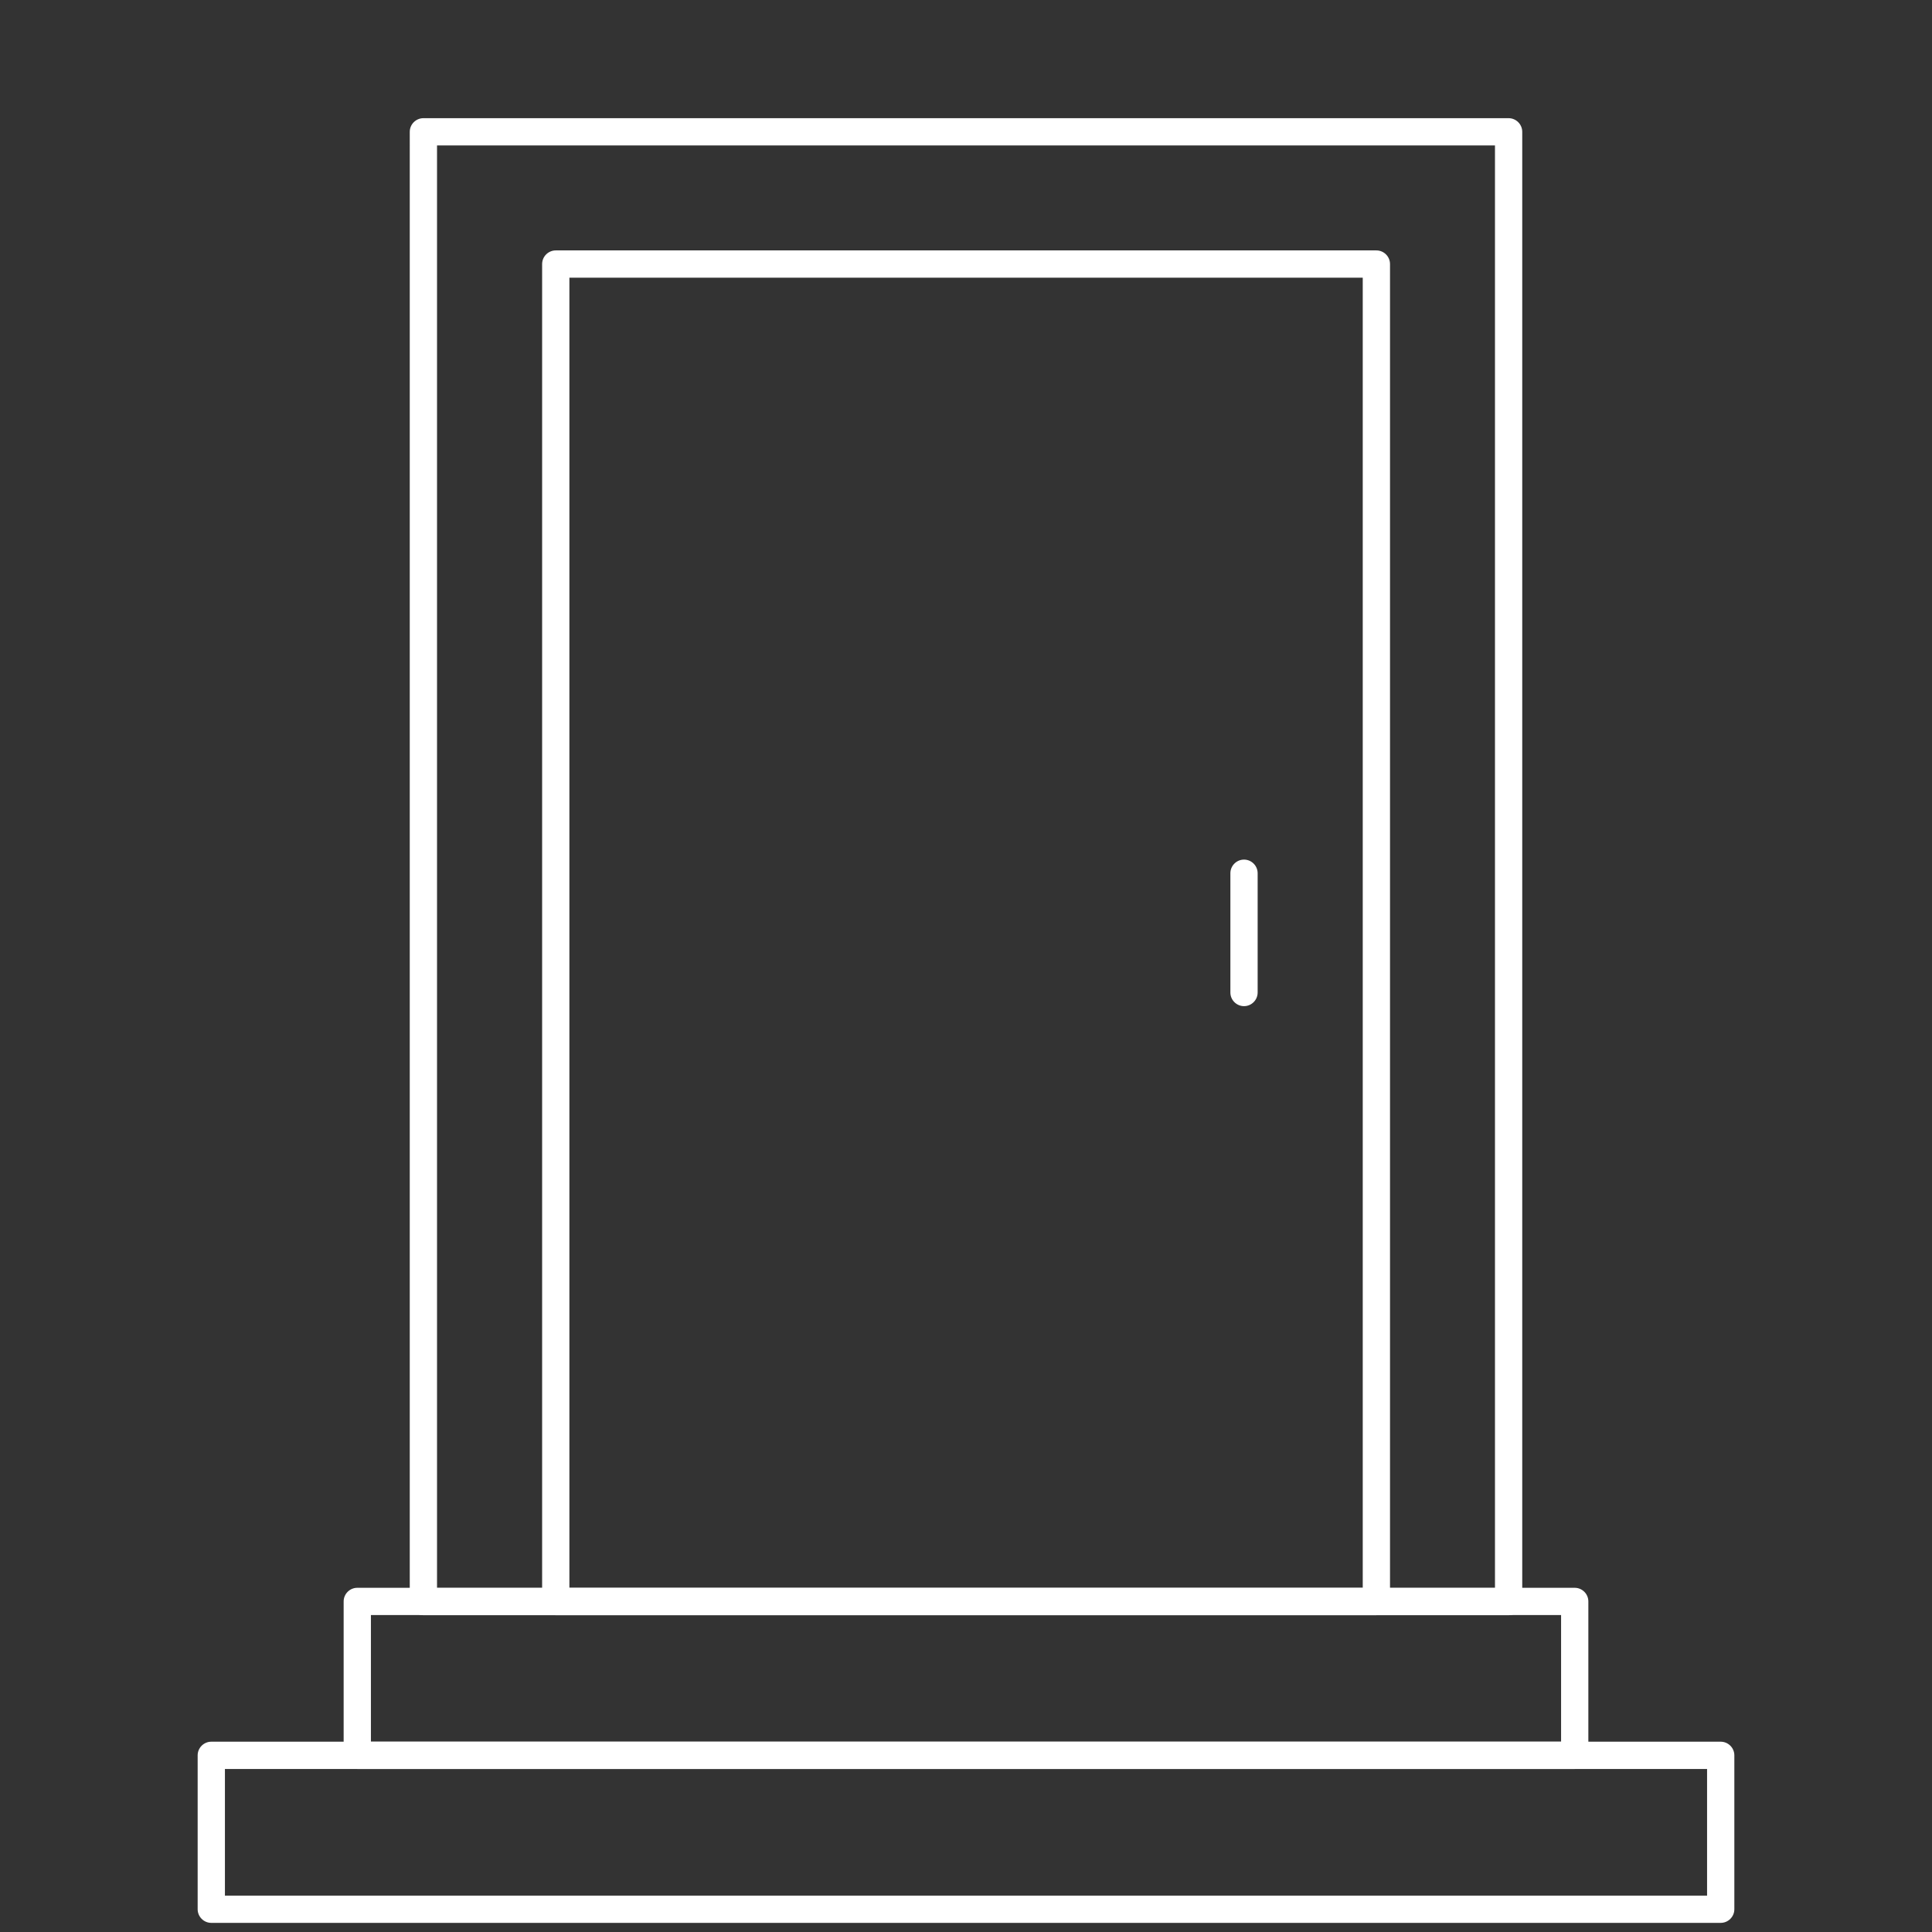 <?xml version="1.0" encoding="UTF-8"?>
<svg xmlns="http://www.w3.org/2000/svg" id="Ebene_1" data-name="Ebene 1" viewBox="0 0 141.73 141.73">
  <rect x="0" y="0" width="141.73" height="141.73" fill="#333333" stroke="none"/>
  <defs>
    <style>
      .cls-1, .cls-2 {
        fill: #fff;
        stroke-width: 0px;
      }

      .cls-2 {
        opacity: 0;
      }
    </style>
  </defs>
  <rect class="cls-2" width="141.73" height="141.73"></rect>
  <path class="cls-1" d="m91.26,73.81c-.55,0-1-.45-1-1v-8.75c0-.55.45-1,1-1s1,.45,1,1v8.75c0,.55-.45,1-1,1Z"></path>
  <path class="cls-1" d="m100.97,118.49h-60.2c-.55,0-1-.45-1-1V19.37c0-.55.45-1,1-1h60.2c.55,0,1,.45,1,1v98.11c0,.55-.45,1-1,1h0Zm-59.2-2h58.2V20.37h-58.2v96.11h0Z"></path>
  <path class="cls-1" d="m110.67,118.49H31.06c-.55,0-1-.45-1-1V9.67c0-.55.45-1,1-1h79.61c.55,0,1,.45,1,1v107.82c0,.55-.45,1-1,1Zm-78.61-2h77.61V10.67H32.06s0,105.82,0,105.82Z"></path>
  <path class="cls-1" d="m115.52,129.77H26.21c-.55,0-1-.45-1-1v-11.29c0-.55.45-1,1-1h89.31c.55,0,1,.45,1,1v11.29c0,.55-.45,1-1,1Zm-88.31-2h87.31v-9.29H27.21s0,9.29,0,9.29Z"></path>
  <path class="cls-1" d="m126.23,141.06H15.5c-.55,0-1-.45-1-1v-11.29c0-.55.45-1,1-1h110.73c.55,0,1,.45,1,1v11.29c0,.55-.45,1-1,1Zm-109.73-2h108.73v-9.29H16.5v9.29Z"></path>
</svg>
